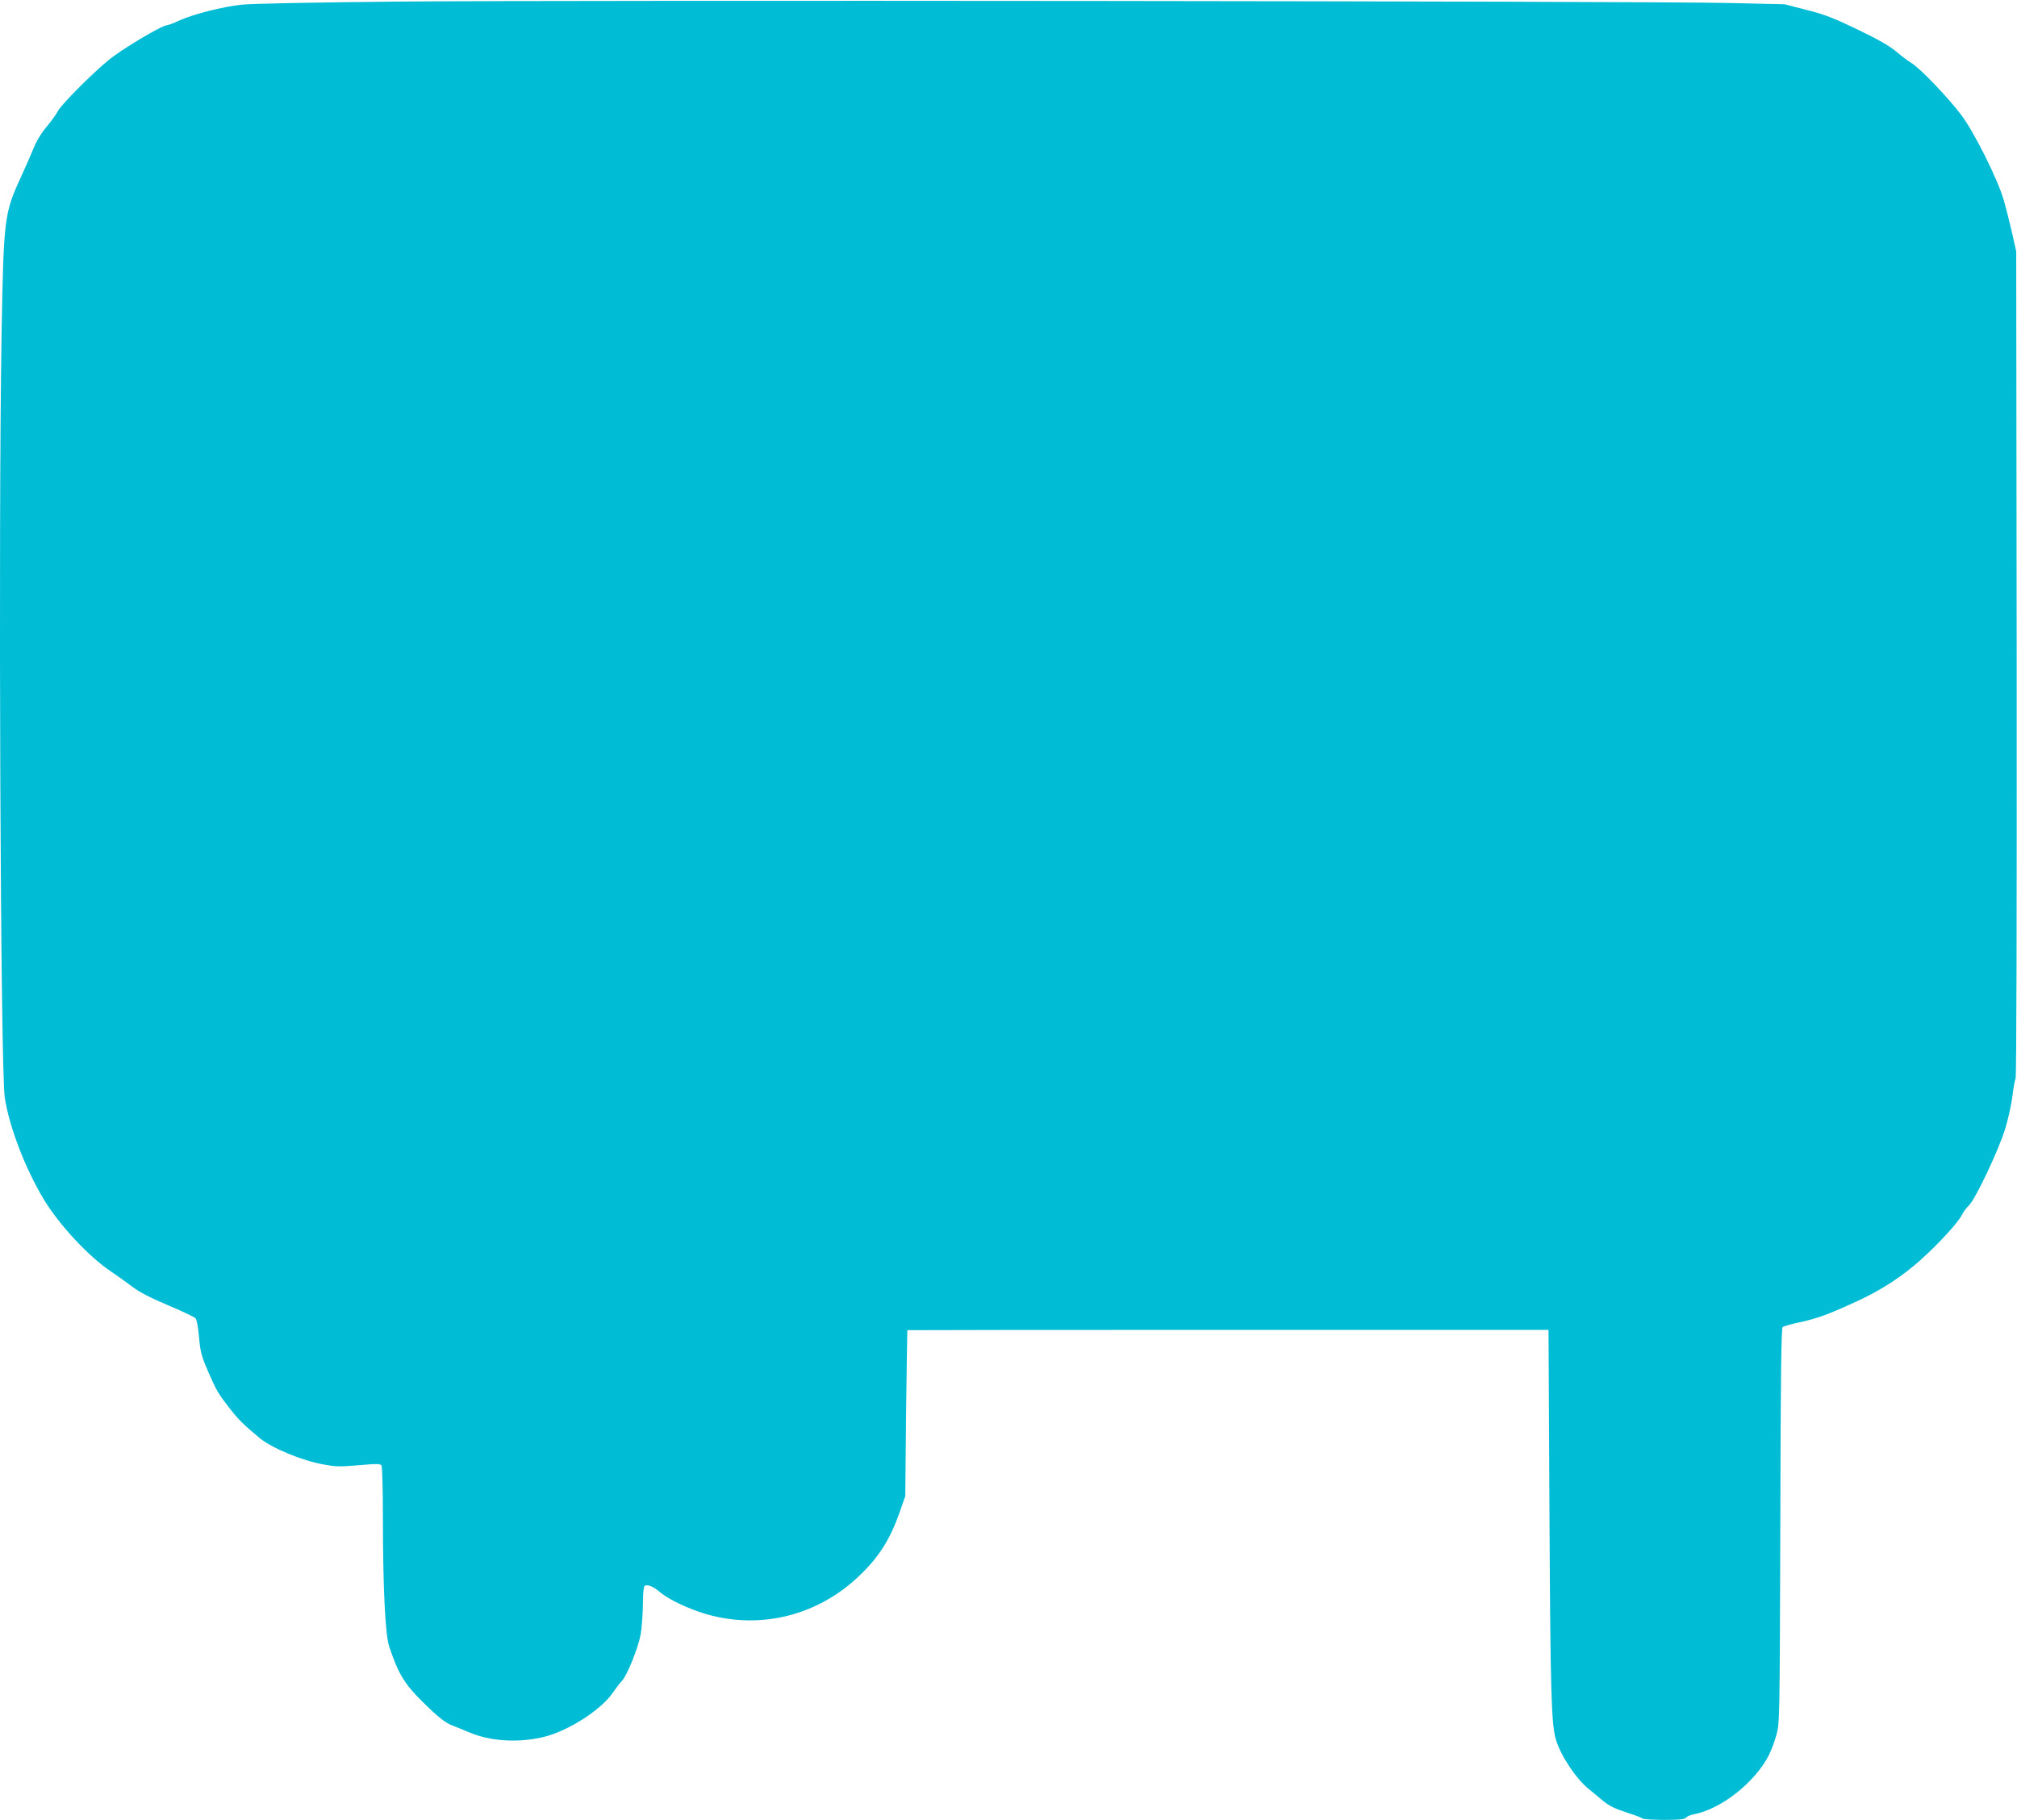<?xml version="1.0" standalone="no"?>
<!DOCTYPE svg PUBLIC "-//W3C//DTD SVG 20010904//EN"
 "http://www.w3.org/TR/2001/REC-SVG-20010904/DTD/svg10.dtd">
<svg version="1.0" xmlns="http://www.w3.org/2000/svg"
 width="1280pt" height="1155pt" viewBox="0 0 1280 1155"
 preserveAspectRatio="xMidYMid meet">
<g transform="translate(0,1155) scale(0.1,-0.1)"
fill="#00bcd4" stroke="none">
<path d="M2540 11540 c-539 -5 -954 -13 -1010 -20 -122 -14 -295 -58 -387 -98
-39 -18 -76 -32 -83 -32 -32 0 -289 -153 -373 -223 -108 -89 -298 -281 -319
-321 -11 -21 -43 -66 -72 -100 -33 -39 -65 -91 -85 -142 -18 -43 -54 -126 -81
-184 -103 -224 -107 -259 -120 -990 -21 -1267 -7 -4651 20 -4843 27 -185 130
-453 248 -649 99 -163 282 -360 425 -457 41 -27 104 -72 139 -99 44 -33 117
-71 227 -117 88 -37 166 -74 172 -82 7 -7 15 -51 20 -98 10 -114 15 -136 60
-240 52 -120 62 -137 134 -230 57 -74 91 -107 192 -191 78 -65 272 -145 410
-169 76 -14 107 -14 221 -4 114 10 135 10 143 -2 5 -8 9 -158 9 -334 0 -440
15 -737 39 -812 57 -172 97 -240 211 -352 102 -101 148 -137 196 -154 21 -8
68 -27 103 -42 134 -57 311 -67 470 -29 156 37 369 174 442 284 17 25 41 56
54 70 35 36 105 211 121 299 7 42 13 126 14 188 0 67 4 114 11 118 18 12 56
-4 100 -42 56 -46 179 -104 290 -137 347 -100 709 -9 972 243 127 121 197 233
260 414 l32 92 5 525 c4 289 7 526 8 528 1 1 917 2 2035 2 l2034 0 6 -1168 c6
-1147 12 -1333 41 -1433 31 -102 126 -246 207 -312 19 -15 56 -46 82 -68 52
-43 77 -55 183 -90 38 -12 73 -26 79 -31 5 -4 66 -8 136 -8 96 0 129 3 138 14
7 8 28 17 48 21 174 32 391 203 479 377 14 28 35 84 47 126 21 77 21 83 25
1329 2 960 6 1254 15 1261 7 5 55 19 108 30 113 25 177 48 358 131 158 72 292
159 413 268 111 100 232 232 257 280 10 21 31 49 46 63 41 38 191 356 231 489
19 63 39 155 45 205 6 50 15 100 20 111 6 12 8 1071 7 2635 l-3 2615 -27 120
c-15 66 -39 160 -53 208 -37 129 -189 433 -270 539 -86 113 -261 296 -315 328
-23 14 -67 47 -98 74 -40 34 -114 76 -242 138 -152 73 -210 96 -325 125 l-140
36 -355 8 c-506 12 -7336 19 -8430 9z"/>
</g>
</svg>
